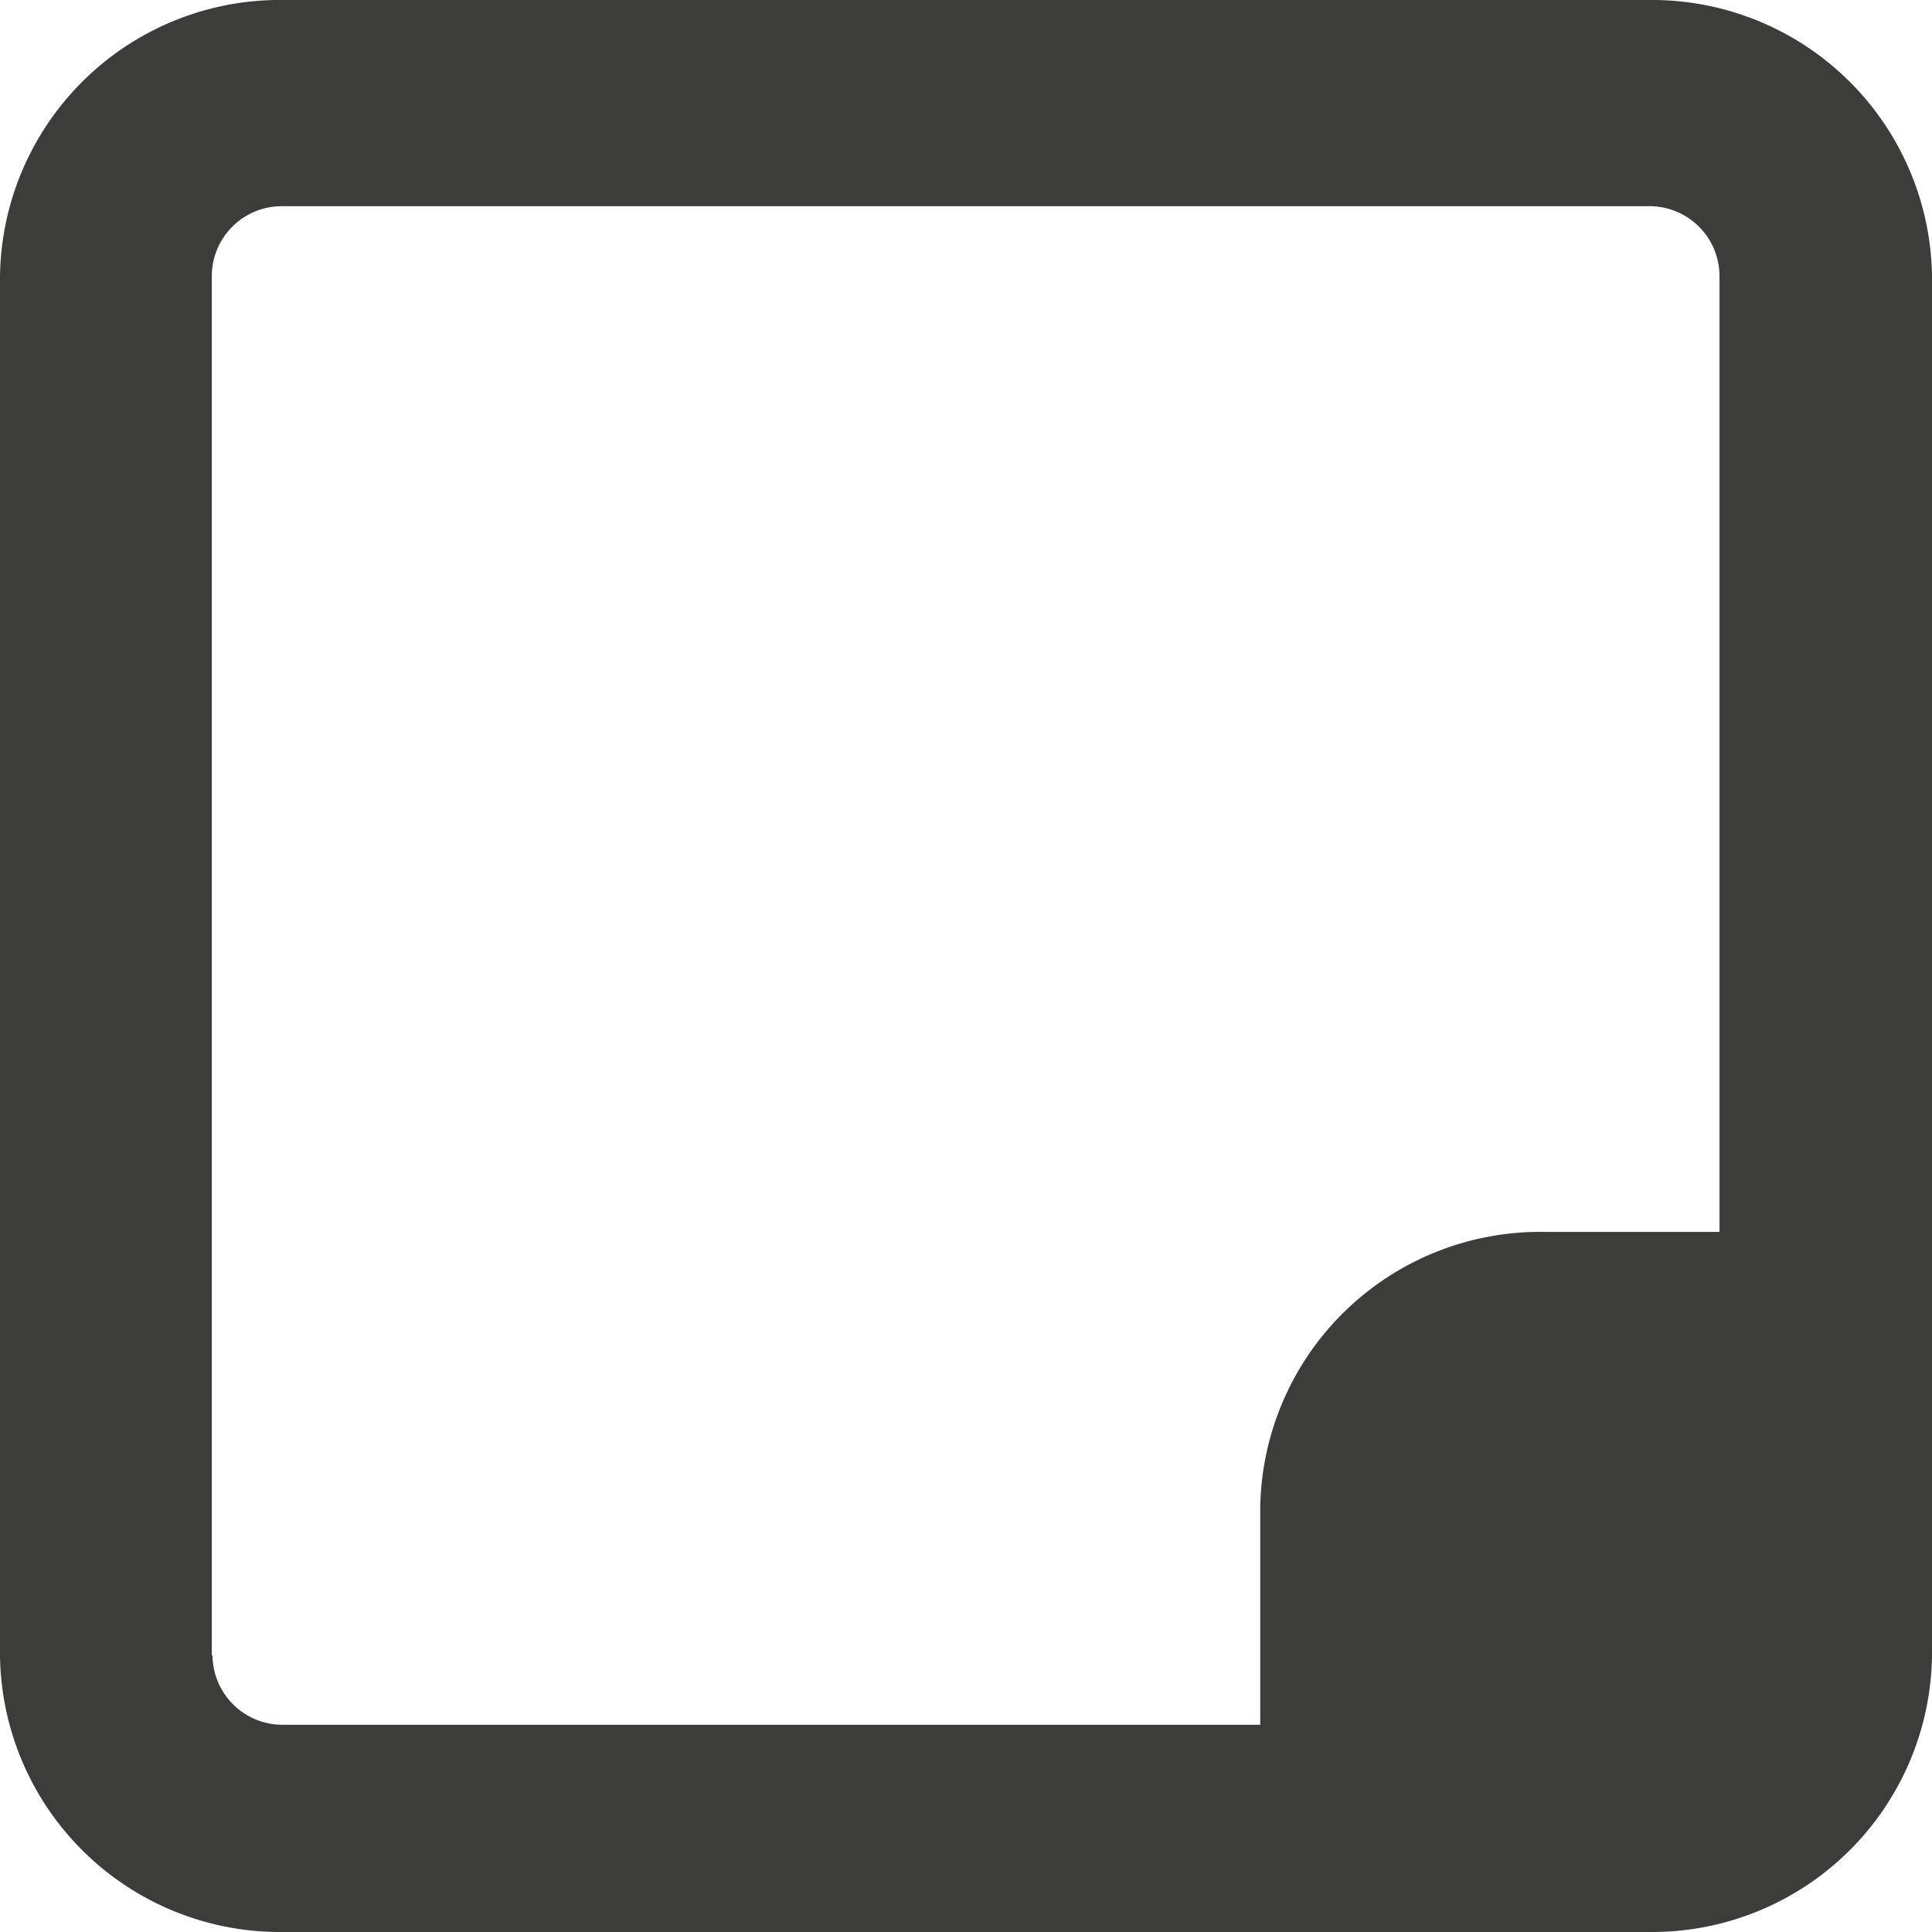 <svg xmlns="http://www.w3.org/2000/svg" viewBox="0 0 55.19 55.19"><title>note</title><g id="Layer_2" data-name="Layer 2"><g id="Layer_1-2" data-name="Layer 1"><path d="M47.12,0h-39A8,8,0,0,0,0,7.89V47.3a8,8,0,0,0,8.07,7.89H47.12a8,8,0,0,0,8.07-7.89V7.89A8,8,0,0,0,47.12,0M6.05,47.3V7.89a2,2,0,0,1,2-2H47.12a2,2,0,0,1,2,2v27.3H44.06A8,8,0,0,0,36,43.07v6.2H8.07a2,2,0,0,1-2-2" fill="#3c3c3b"/></g></g></svg>